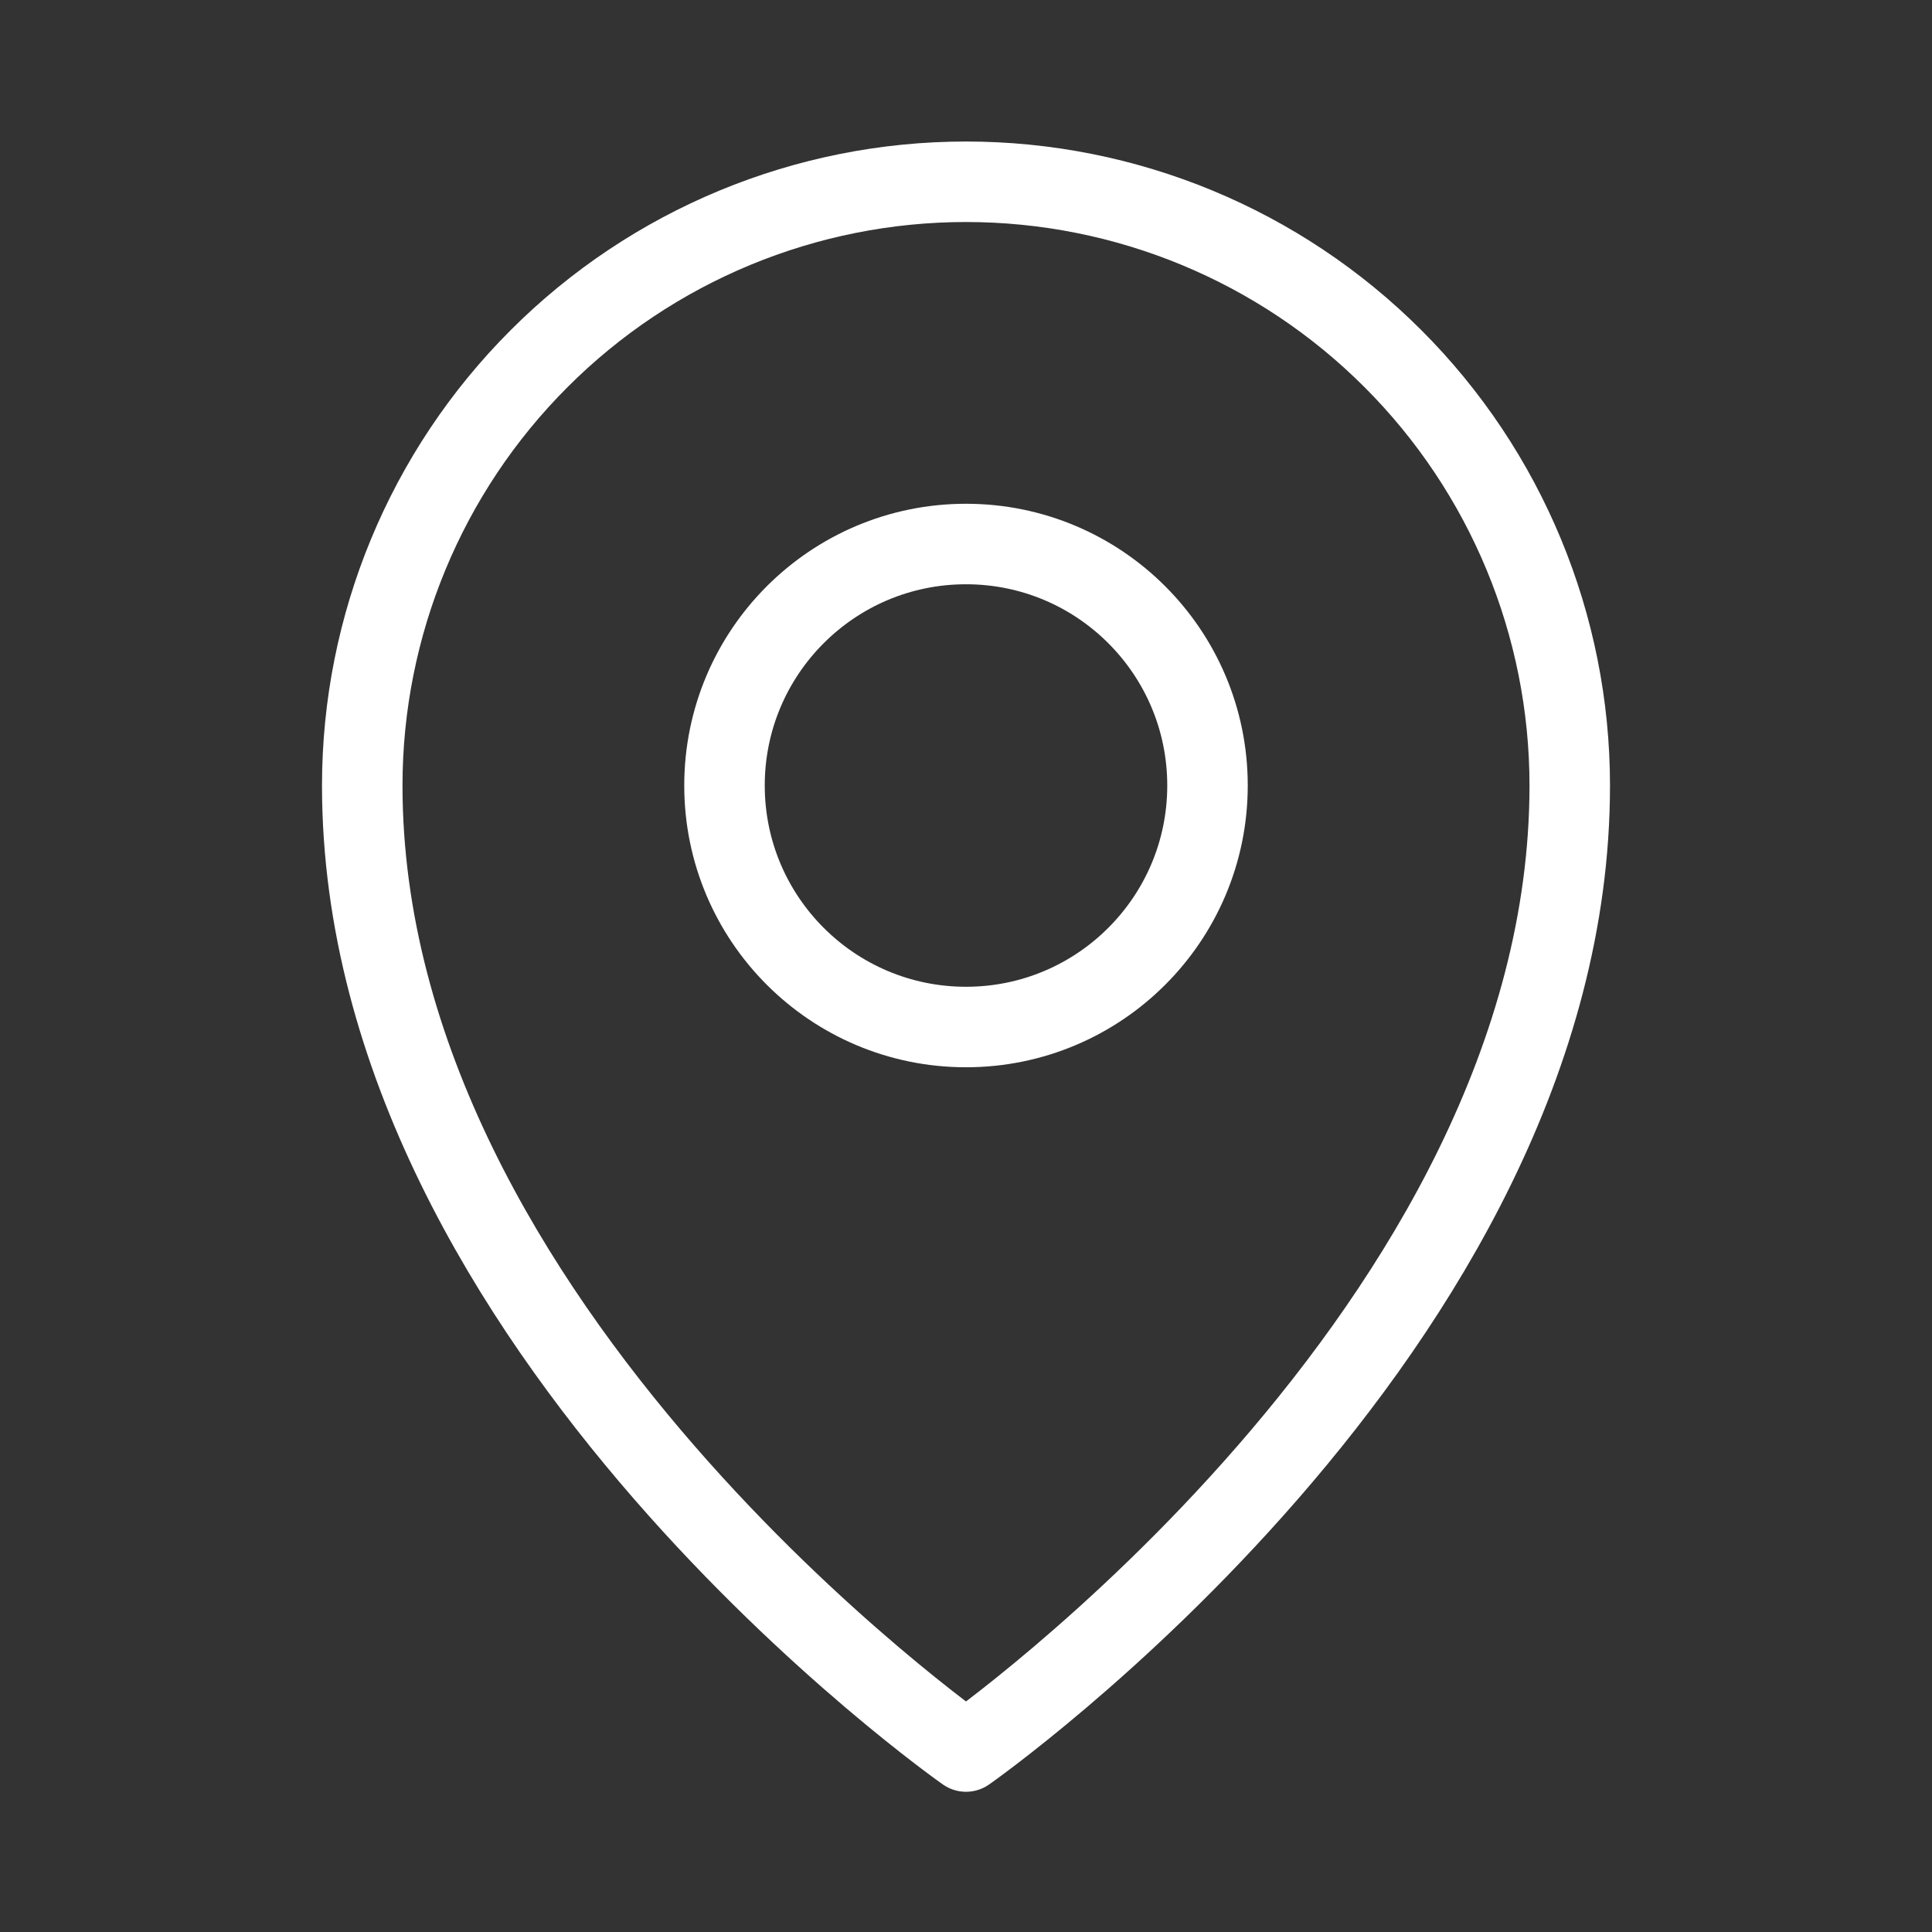 <svg width="24" height="24" viewBox="0 0 24 24" fill="none" xmlns="http://www.w3.org/2000/svg">
<rect x="0" y="0" width="24" height="24" fill="#333333" stroke="none"/>
<g clip-path="url(#clip0_235_423)">
<path d="M12 12.758C13.657 12.758 15 11.415 15 9.758C15 8.101 13.657 6.758 12 6.758C10.343 6.758 9 8.101 9 9.758C9 11.415 10.343 12.758 12 12.758Z" stroke="white" stroke-linecap="round" stroke-linejoin="round"/>
<path d="M19.5 9.758C19.5 16.508 12 21.758 12 21.758C12 21.758 4.5 16.508 4.5 9.758C4.5 7.769 5.29 5.861 6.697 4.455C8.103 3.048 10.011 2.258 12 2.258C13.989 2.258 15.897 3.048 17.303 4.455C18.71 5.861 19.5 7.769 19.5 9.758Z" stroke="white" stroke-linecap="round" stroke-linejoin="round"/>
</g>
<defs>
<clipPath id="clip0_235_423">
<rect width="24" height="24" fill="white" transform="translate(0 0.008)"/>
</clipPath>
</defs>
</svg>
